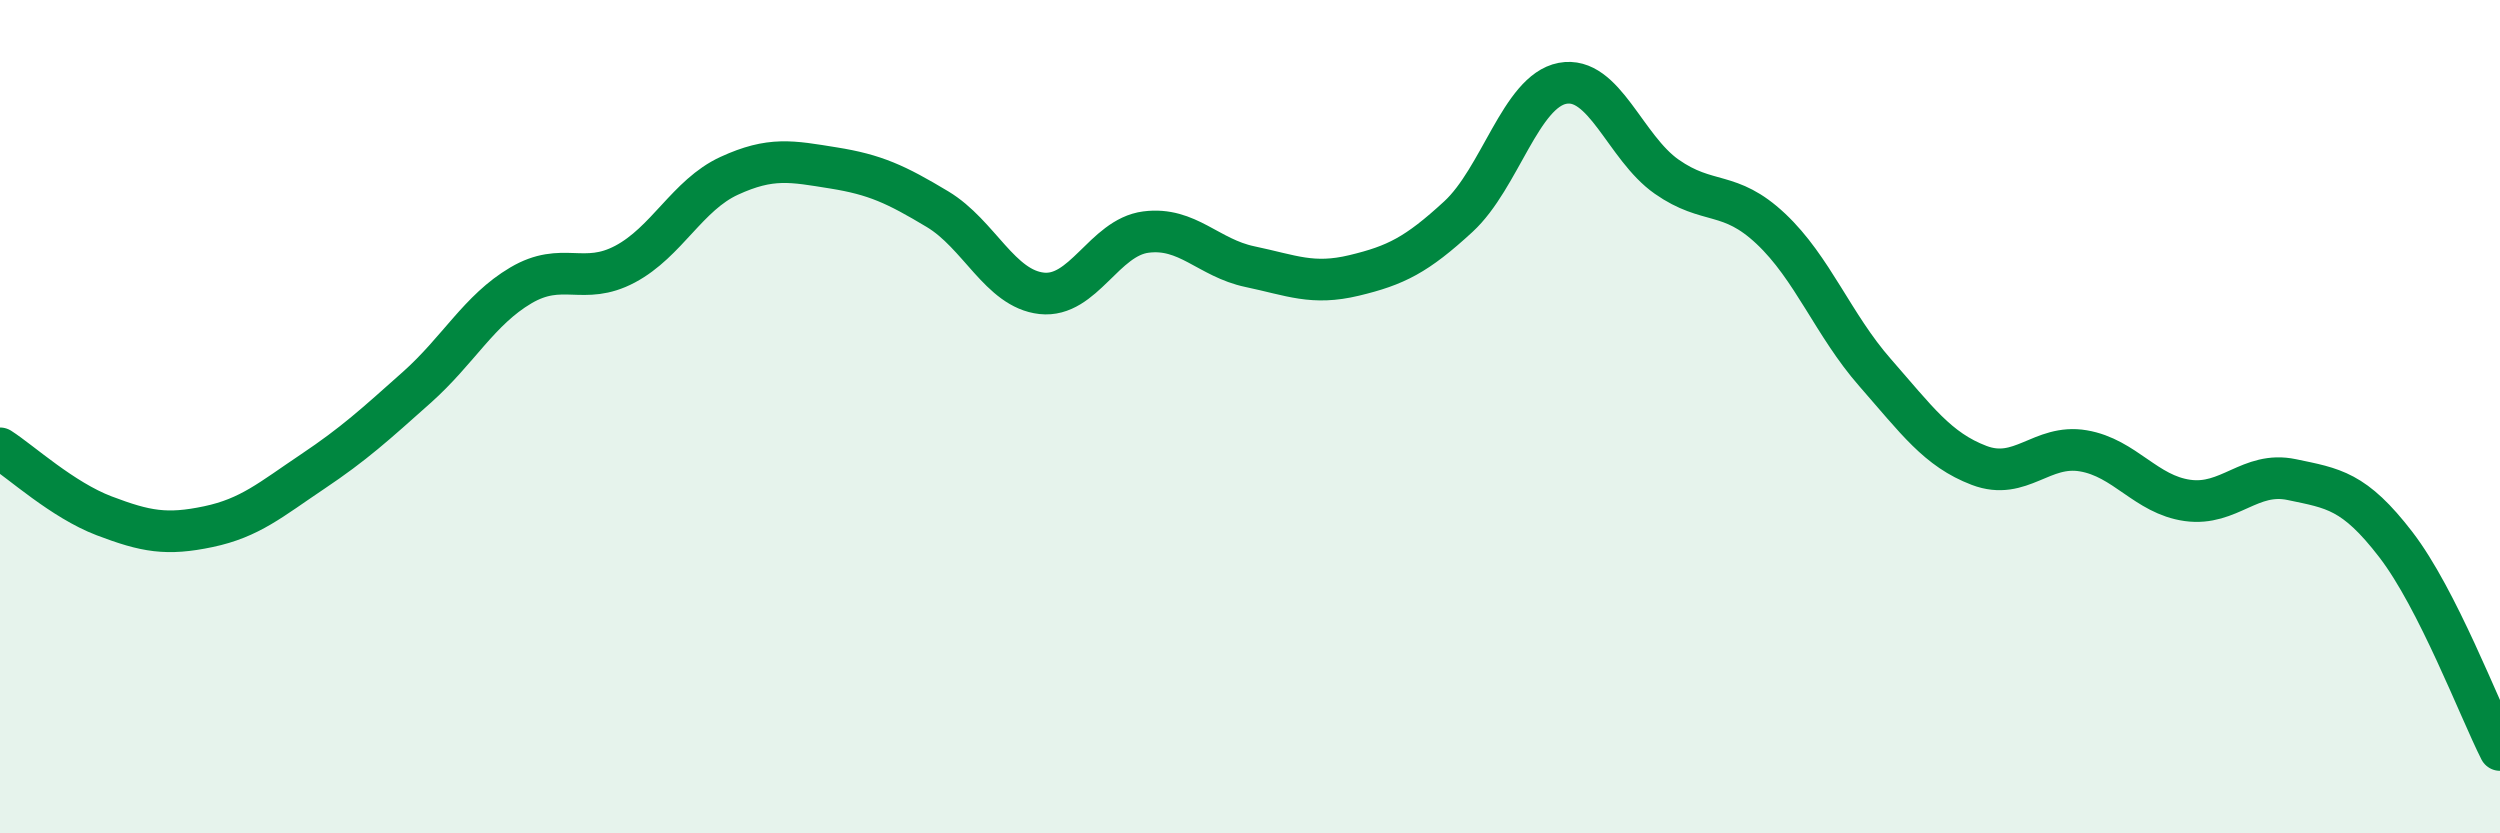 
    <svg width="60" height="20" viewBox="0 0 60 20" xmlns="http://www.w3.org/2000/svg">
      <path
        d="M 0,10.76 C 0.5,11.08 1.5,12 2.5,12.38 C 3.5,12.76 4,12.85 5,12.64 C 6,12.43 6.5,11.99 7.5,11.32 C 8.5,10.65 9,10.19 10,9.3 C 11,8.41 11.5,7.44 12.5,6.85 C 13.5,6.26 14,6.87 15,6.34 C 16,5.81 16.5,4.68 17.5,4.22 C 18.5,3.76 19,3.87 20,4.03 C 21,4.19 21.5,4.42 22.5,5.02 C 23.5,5.62 24,6.93 25,7.04 C 26,7.15 26.5,5.7 27.5,5.57 C 28.5,5.44 29,6.19 30,6.4 C 31,6.61 31.5,6.85 32.5,6.61 C 33.5,6.37 34,6.12 35,5.2 C 36,4.28 36.5,2.19 37.5,2 C 38.5,1.81 39,3.54 40,4.24 C 41,4.94 41.5,4.55 42.5,5.49 C 43.5,6.43 44,7.8 45,8.94 C 46,10.08 46.5,10.79 47.5,11.17 C 48.5,11.55 49,10.65 50,10.82 C 51,10.99 51.5,11.87 52.5,12.01 C 53.5,12.15 54,11.3 55,11.51 C 56,11.72 56.5,11.77 57.5,13.07 C 58.5,14.37 59.5,17.01 60,18L60 20L0 20Z"
        fill="#008740"
        opacity="0.1"
        stroke-linecap="round"
        stroke-linejoin="round"
      />
      <path
        d="M 0,10.76 C 0.5,11.08 1.5,12 2.5,12.38 C 3.5,12.76 4,12.85 5,12.64 C 6,12.43 6.5,11.99 7.5,11.32 C 8.5,10.65 9,10.19 10,9.3 C 11,8.41 11.5,7.44 12.5,6.85 C 13.5,6.26 14,6.87 15,6.34 C 16,5.81 16.5,4.68 17.5,4.22 C 18.5,3.76 19,3.87 20,4.03 C 21,4.19 21.5,4.42 22.5,5.02 C 23.5,5.62 24,6.93 25,7.04 C 26,7.15 26.5,5.7 27.5,5.57 C 28.5,5.44 29,6.19 30,6.4 C 31,6.61 31.5,6.85 32.5,6.61 C 33.5,6.37 34,6.12 35,5.2 C 36,4.28 36.5,2.19 37.5,2 C 38.5,1.81 39,3.54 40,4.24 C 41,4.94 41.5,4.55 42.5,5.49 C 43.5,6.43 44,7.8 45,8.94 C 46,10.08 46.5,10.79 47.5,11.17 C 48.5,11.55 49,10.65 50,10.82 C 51,10.99 51.5,11.87 52.5,12.01 C 53.5,12.15 54,11.3 55,11.51 C 56,11.72 56.5,11.77 57.5,13.07 C 58.5,14.37 59.5,17.01 60,18"
        stroke="#008740"
        stroke-width="1"
        fill="none"
        stroke-linecap="round"
        stroke-linejoin="round"
      />
    </svg>
  